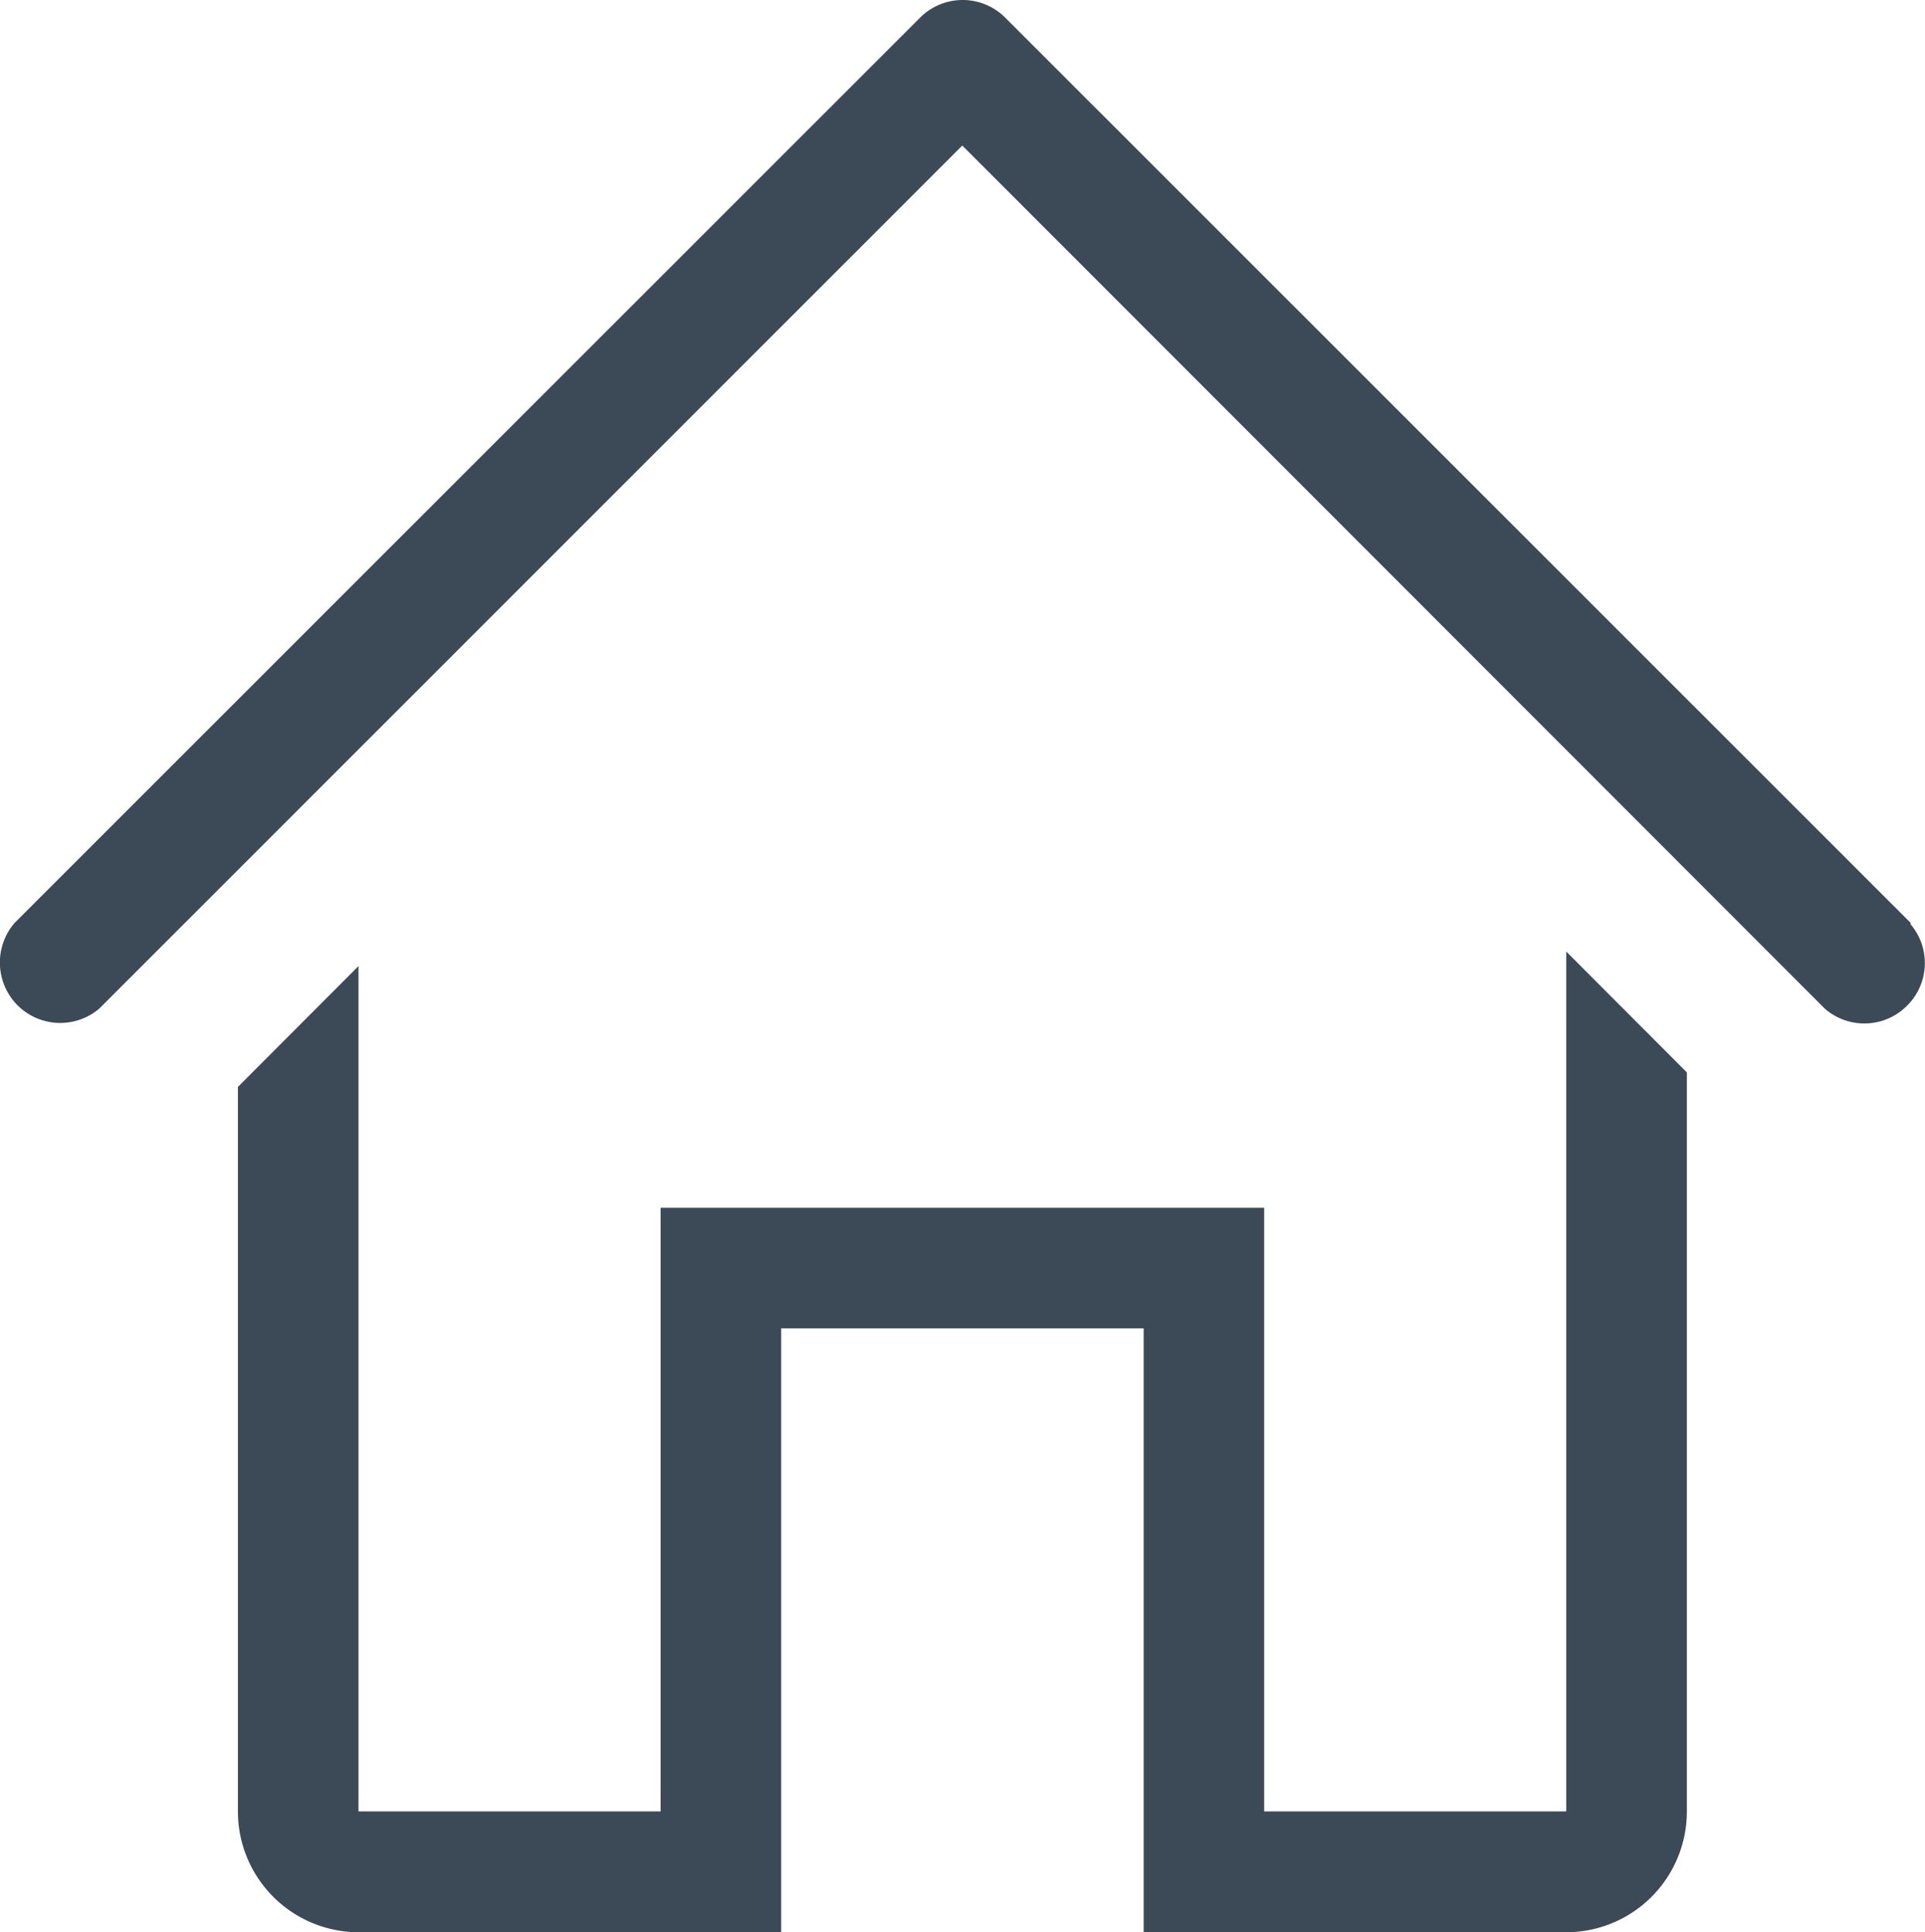 <svg xmlns="http://www.w3.org/2000/svg" width="24.679" height="24.771" viewBox="0 0 24.679 24.771">
  <path id="Union_1" data-name="Union 1" d="M13955.663-2695.228v-7.742h-4.647v7.742h-5.419a1.549,1.549,0,0,1-1.546-1.549v-9.288l1.546-1.549v10.837h3.873v-7.739h7.738v7.739h3.873V-2707.8l1.546,1.549v9.474a1.548,1.548,0,0,1-1.546,1.549Zm8.737-11.836-11.062-11.069-11.062,11.062a.774.774,0,0,1-1.052-.042.778.778,0,0,1-.038-1.052l11.611-11.608a.771.771,0,0,1,1.091,0l11.611,11.608-.007.011a.769.769,0,0,1-.042,1.048.773.773,0,0,1-.549.228A.775.775,0,0,1,13964.4-2707.064Z" transform="translate(-13941.001 2719.999)" fill="#3c4a58"/>
</svg>

